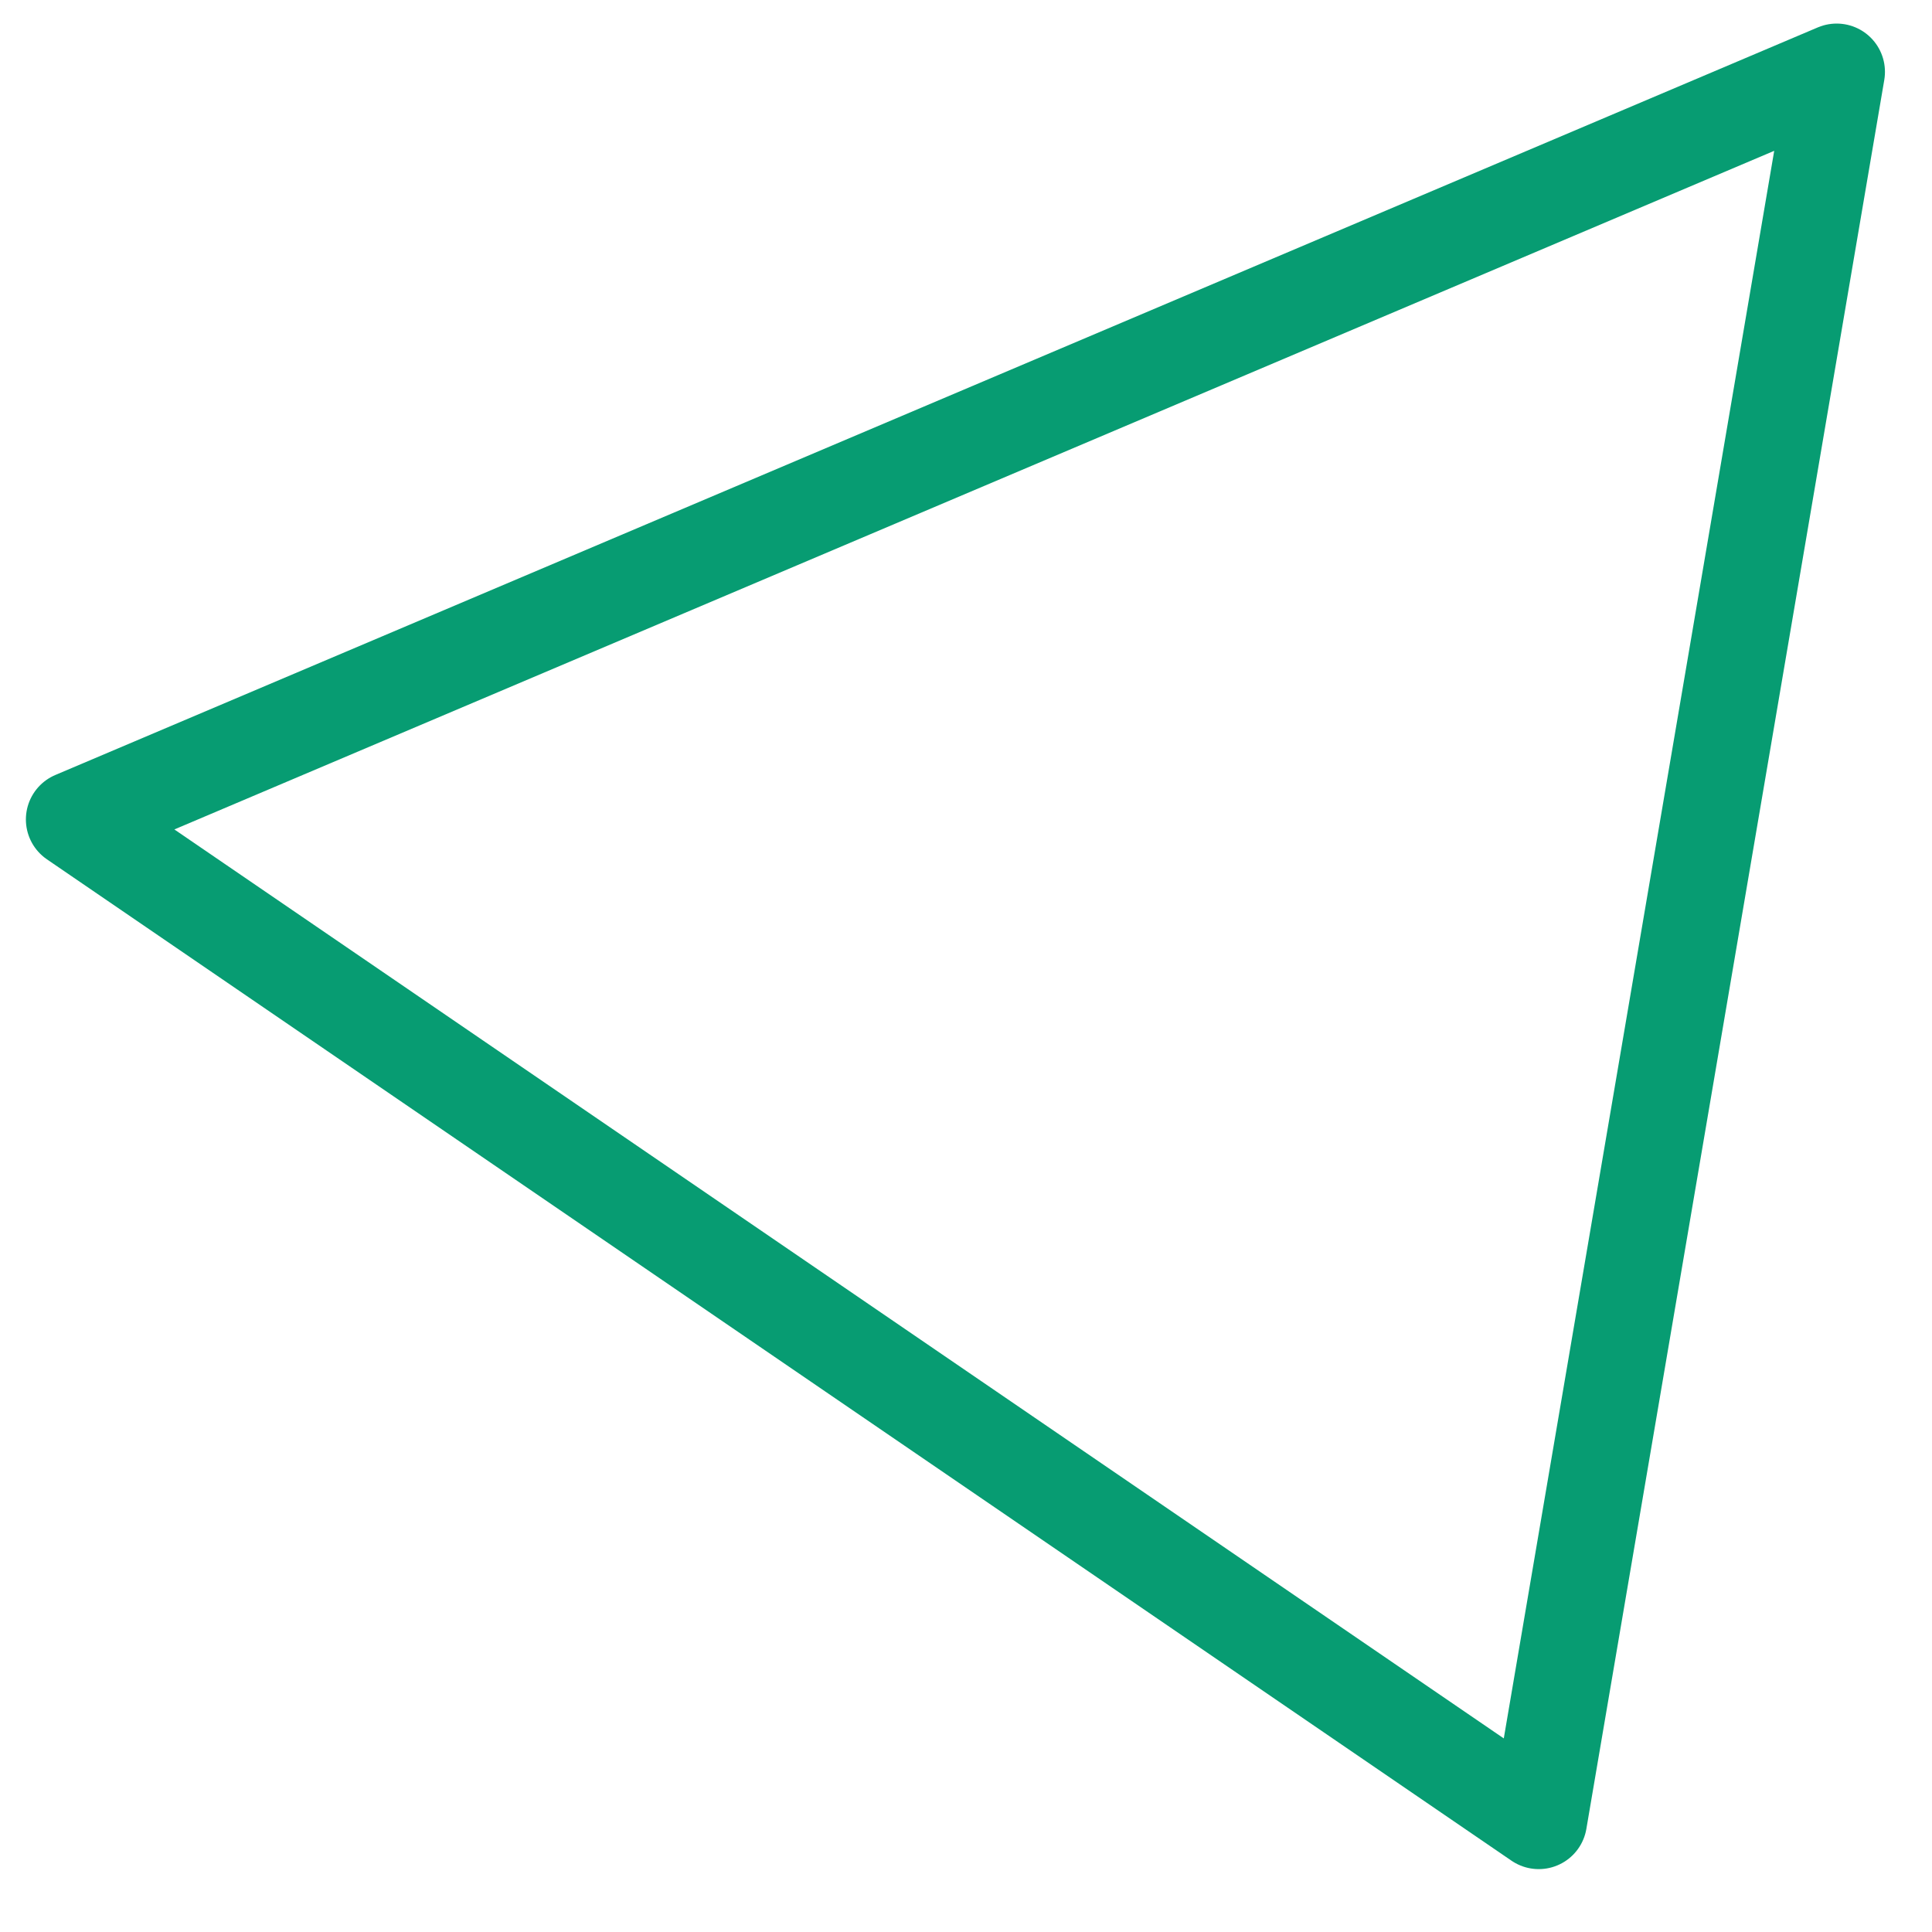 <svg width="20" height="20" viewBox="0 0 20 20" fill="none" xmlns="http://www.w3.org/2000/svg">
<path d="M0.768 8.483L19.013 0.744L15.929 18.849L0.768 8.483Z" stroke="#079C72" stroke-miterlimit="10" stroke-linecap="round" stroke-linejoin="round"/>
</svg>
